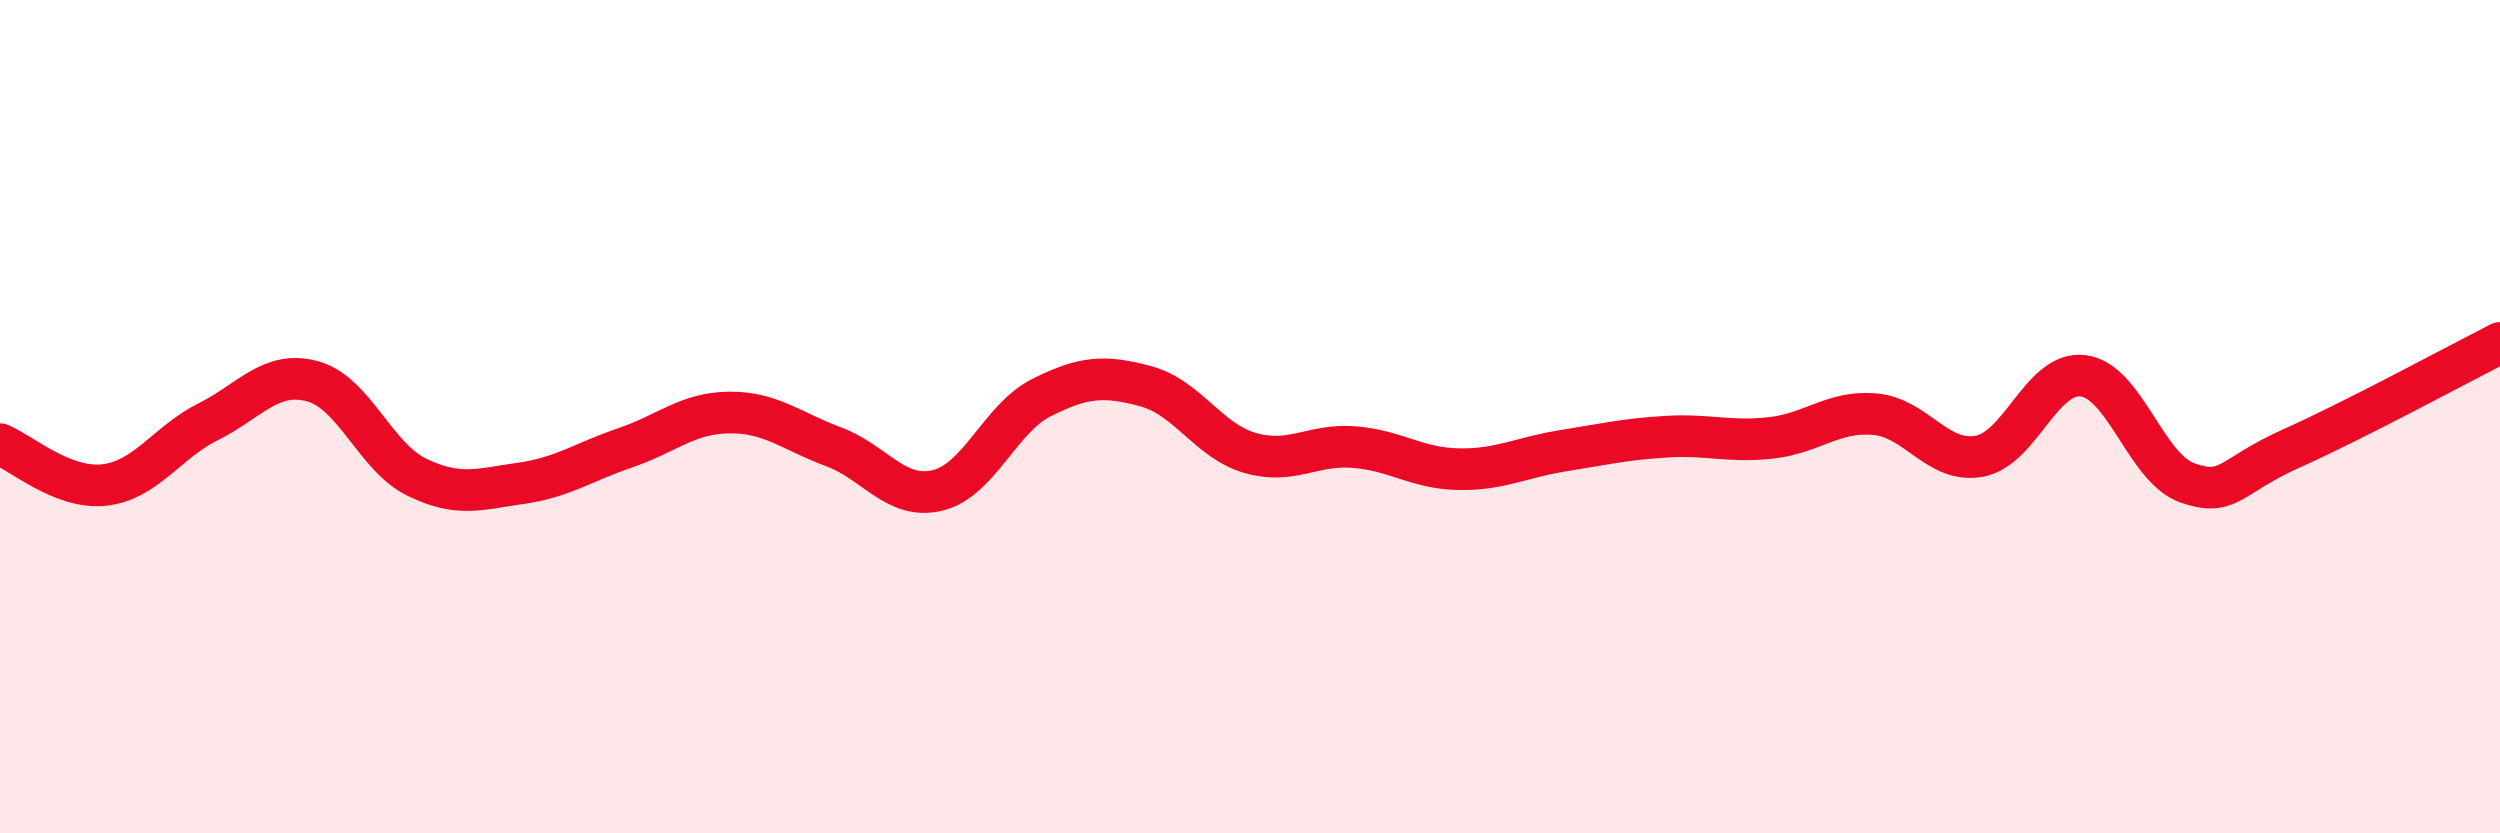 
    <svg width="60" height="20" viewBox="0 0 60 20" xmlns="http://www.w3.org/2000/svg">
      <path
        d="M 0,10.66 C 0.5,10.86 1.5,11.75 2.5,11.64 C 3.5,11.53 4,10.62 5,10.12 C 6,9.62 6.5,8.88 7.5,9.15 C 8.5,9.42 9,10.96 10,11.45 C 11,11.94 11.5,11.74 12.5,11.6 C 13.5,11.46 14,11.09 15,10.75 C 16,10.41 16.5,9.91 17.5,9.9 C 18.5,9.89 19,10.35 20,10.72 C 21,11.09 21.5,12.01 22.5,11.77 C 23.5,11.53 24,10.04 25,9.54 C 26,9.04 26.5,9 27.5,9.27 C 28.5,9.54 29,10.58 30,10.87 C 31,11.16 31.5,10.65 32.5,10.73 C 33.5,10.81 34,11.24 35,11.26 C 36,11.28 36.5,10.98 37.5,10.82 C 38.5,10.66 39,10.54 40,10.48 C 41,10.42 41.5,10.62 42.5,10.51 C 43.5,10.4 44,9.85 45,9.94 C 46,10.03 46.5,11.13 47.5,10.95 C 48.5,10.77 49,8.89 50,9.02 C 51,9.15 51.5,11.24 52.5,11.59 C 53.5,11.94 53.5,11.43 55,10.76 C 56.5,10.09 59,8.74 60,8.23L60 20L0 20Z"
        fill="#EB0A25"
        opacity="0.1"
        stroke-linecap="round"
        stroke-linejoin="round"
      />
      <path
        d="M 0,10.66 C 0.5,10.86 1.5,11.75 2.5,11.64 C 3.5,11.53 4,10.62 5,10.12 C 6,9.62 6.5,8.88 7.5,9.15 C 8.5,9.42 9,10.96 10,11.45 C 11,11.94 11.5,11.74 12.5,11.6 C 13.5,11.46 14,11.09 15,10.75 C 16,10.41 16.5,9.91 17.5,9.9 C 18.5,9.89 19,10.35 20,10.72 C 21,11.09 21.5,12.01 22.5,11.77 C 23.5,11.53 24,10.04 25,9.54 C 26,9.04 26.5,9 27.5,9.27 C 28.5,9.54 29,10.58 30,10.87 C 31,11.16 31.5,10.65 32.5,10.73 C 33.5,10.81 34,11.24 35,11.26 C 36,11.28 36.5,10.98 37.5,10.82 C 38.5,10.66 39,10.54 40,10.48 C 41,10.42 41.5,10.62 42.5,10.51 C 43.5,10.4 44,9.85 45,9.94 C 46,10.03 46.5,11.13 47.5,10.95 C 48.5,10.77 49,8.89 50,9.02 C 51,9.15 51.5,11.24 52.5,11.59 C 53.5,11.94 53.5,11.43 55,10.76 C 56.5,10.09 59,8.74 60,8.23"
        stroke="#EB0A25"
        stroke-width="1"
        fill="none"
        stroke-linecap="round"
        stroke-linejoin="round"
      />
    </svg>
  